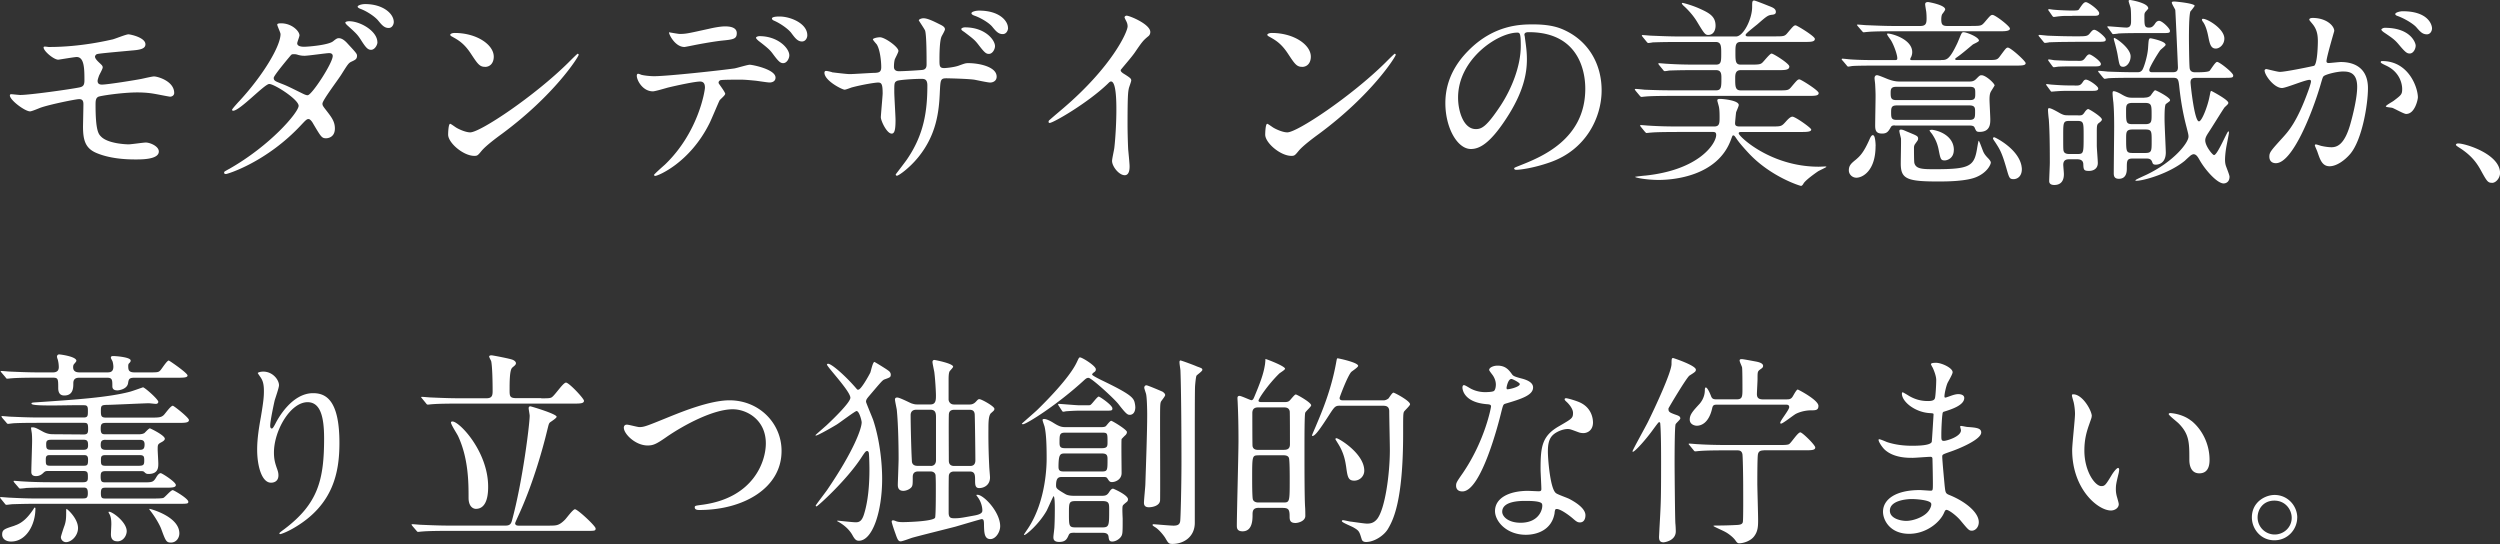 <svg xmlns="http://www.w3.org/2000/svg" viewBox="0 0 440.6 95.87"><rect x="0" y="0" width="440.6" height="95.87" fill="#333333" stroke="none"/><path d="M8.71 8.28c5.62 0 10.44-1.19 11.12-1.33.47-.11 2.38-.9 2.81-.9.29 0 2.99.54 2.99 1.76 0 .79-.94.97-2.3 1.08-3.89.36-5.94.54-6.23.65-.25.07-.36.36-.36.43 0 .4.58.9.68 1.01.5.47.68.61.68.9s-.61 1.3-.68 1.55c-.11.32-.22.65-.22.83 0 .47.29.65.76.65.97 0 5.9-.79 6.98-1.01.36-.07 1.87-.43 2.2-.43.65 0 3.56.83 3.56 2.92 0 .43-.4.65-.72.65-.18 0-2.3-.43-2.74-.5-.61-.11-1.58-.25-3.06-.25-2.59 0-6.44.58-6.84.76-.47.22-.5.72-.5 1.44 0 4.61.54 5.15.97 5.58 1.22 1.26 4.46 1.37 4.86 1.37.47 0 2.59-.32 3.02-.32.76 0 2.3.65 2.3 1.58 0 1.4-2.95 1.4-4.07 1.4-.97 0-4.21 0-6.88-1.12-2.02-.83-2.41-2.3-2.41-4.72 0-.14.07-3.28.07-3.89s-.18-.9-.76-.9-5.18.94-6.8 1.51c-.29.11-1.55.65-1.84.65-.9 0-3.56-1.98-3.56-2.81 0-.07.04-.22.22-.22s1.37.14 1.62.14c1.62 0 8.6-.97 10.4-1.33.68-.14.9-.4.9-1.26 0-2.09-.04-4.1-1.37-4.1-.4 0-3.13.47-3.24.47-.79 0-2.59-1.51-2.59-2.16 0-.07.07-.14.11-.14.14-.04.76.07.9.07zm31.61 21.53c7.38-4.18 12.31-10.04 12.31-11.16s-4.28-3.85-5.18-3.85c-.83 0-5.18 4.72-6.37 4.72-.14 0-.18-.11-.18-.18 0-.14 1.12-1.37 1.3-1.55 4.28-4.64 7.24-9.72 7.24-11.77 0-.29-.58-1.44-.58-1.69 0-.22.47-.22.68-.22 1.91 0 3.24 1.4 3.24 2.12 0 .22-.4 1.19-.4 1.4 0 .54.76.61 1.22.61.68 0 4.28-.29 5.11-.97.61-.5.76-.54 1.01-.54.68 0 1.3.68 1.62 1.04 1.44 1.55 1.58 1.73 1.58 2.05 0 .58-.29.72-.9 1.01-.58.25-.68.43-1.84 2.27-.5.83-3.35 4.57-3.35 5.15 0 .32.04.4.68 1.22.86 1.12 1.51 1.91 1.51 3.17 0 1.66-1.37 1.73-1.55 1.73-.76 0-.9-.25-2.27-2.56-.07-.14-.47-.83-.83-.83-.32 0-.54.25-1.26 1.01-6.12 6.59-13.03 8.68-13.28 8.68-.07 0-.4 0-.32-.32.04-.14.11-.14.79-.54zM58.64 9.86c0-.4-.36-.5-.61-.5-.54 0-3.71.47-4.36.47-.5 0-.79-.07-1.08-.14-.43-.14-.54-.14-.86-.14-.11 0-.29 0-.43.14-.04.04-3.06 3.6-3.06 4.03 0 .5.32.61 1.22.97 1.12.43 1.4.58 3.96 1.84.14.07.61.29.83.25.79-.14 4.39-5.69 4.39-6.91zm7.88-2.41c0 .47-.47 1.33-1.12 1.33-.58 0-.94-.4-1.8-1.76-.58-.9-.83-1.15-2.27-2.45-.14-.11-.47-.43-.47-.58 0-.18.43-.25.65-.25 2.02 0 5 1.76 5 3.71zm2.88-3.56c0 .36-.25 1.04-.9 1.04-.76 0-1.19-.5-1.87-1.33-.54-.65-1.94-1.62-3.13-2.05-.36-.14-.47-.29-.47-.36 0-.25.68-.47 1.33-.47 3.1 0 5.04 1.66 5.04 3.17zm19.02 19.73c-.94.68-2.77 2.05-3.53 2.95-.68.83-.76.9-1.3.9-1.94 0-4.61-2.3-4.61-3.74 0-.25.04-1.91.36-1.91.14 0 .94.61 1.08.68.47.29 1.66.83 2.45.83 1.76 0 11.3-6.37 17.28-12.28.58-.58 1.58-1.58 1.66-1.58s.18.11.18.18c0 .32-4.21 7.06-13.57 13.97zm-2.95-11.84c-.97 0-1.33-.58-2.52-2.38-1.22-1.84-2.27-2.38-3.28-2.95-.14-.07-.32-.18-.32-.32s.29-.32.79-.32c3.85 0 6.88 2.05 6.88 4.18 0 1.08-.61 1.8-1.55 1.8zm42.33 4.78c0 .25-.86.94-.97 1.12-.11.14-1.48 3.46-1.8 4.07-3.46 6.95-9.07 9.25-9.54 9.25-.14 0-.22-.07-.22-.18s1.62-1.55 1.91-1.8c5.94-5.69 7.06-13.07 7.06-13.57 0-.43-.07-1.08-.86-1.08-.94 0-4.25.72-5.72 1.08-.4.11-2.2.65-2.59.65-1.8 0-2.84-1.94-2.84-2.74 0-.22.07-.36.25-.36.07 0 .47.14.54.18.5.14 1.58.25 2.27.25 2.3 0 11.63-1.01 14.15-1.37.43-.07 2.3-.65 2.7-.65.43 0 4.54.79 4.54 2.27 0 .65-.58.86-1.04.86-.4 0-2.16-.29-2.52-.32-.76-.07-1.76-.18-2.56-.18-1.22 0-3.38 0-3.64.11-.25.14-.32.36-.25.54.04.11 1.15 1.55 1.15 1.87zm-7.99-10.58c1.12 0 1.51-.11 5.11-.9.94-.22 2.09-.43 2.88-.43s2.05.14 2.05 1.19-.61 1.12-2.74 1.33c-1.84.22-4.25.68-4.79.79-.18.04-1.58.32-1.69.32-1.76 0-2.88-2.52-2.7-2.59 0 0 1.58.29 1.87.29zm19.3 3.78c0 .54-.43 1.37-1.08 1.37-.5 0-.83-.29-1.84-1.66-.43-.58-.76-.94-2.45-2.23-.14-.11-.5-.43-.5-.58s.32-.29.61-.29c3.24 0 5.26 2.12 5.26 3.38zm3.17-3.53c0 .43-.29 1.08-.94 1.08-.76 0-1.22-.61-1.84-1.44-.47-.68-1.87-1.69-3.02-2.2-.36-.14-.43-.29-.43-.4 0-.36 1.08-.36 1.33-.36 1.94 0 4.9 1.22 4.9 3.31zm4.35 6.51c.54.07 2.63.32 3.1.32.72 0 3.85-.22 4.5-.22.68-.04 1.08-.14 1.08-1.01 0-1.08-.22-3.1-.79-4-.11-.14-.68-.76-.68-.9s.65-.36 1.26-.36c.83 0 3.24 1.69 3.24 2.41 0 .25-.58 1.3-.65 1.51-.07.29-.14.68-.14 1.3 0 .54.36.76.86.76.94 0 3.2-.14 4.1-.22.79-.07.79-.68.79-1.04 0-1.22 0-4.97-.25-5.87-.11-.32-1.12-1.76-1.12-1.84 0-.14.4-.36.83-.36.72 0 1.8.54 2.88 1.08.36.18.9.43.9.86 0 .25-.54 1.12-.61 1.3-.36.83-.36 3.46-.36 4.03 0 1.15 0 1.51.86 1.51.18 0 1.58-.11 2.45-.4 1.19-.43 1.3-.47 1.8-.47 1.8 0 4.97.61 4.97 2.38 0 .76-.65 1.04-1.15 1.04-.43 0-2.38-.43-2.77-.5-1.22-.18-4.82-.25-4.9-.25-1.08 0-1.08.25-1.19 2.34-.14 3.42-.54 7.56-3.82 11.59-1.62 1.98-3.46 3.24-3.74 3.24-.11 0-.22-.07-.22-.22 0-.04 1.8-2.34 2.09-2.81 2.84-4.21 3.49-8.24 3.49-12.89 0-1.15-.58-1.15-1.08-1.15-1.33 0-3.92.18-4.28.36-.47.25-.47.4-.47 1.94 0 .79.22 4.28.22 4.97 0 1.73-.18 2.38-.68 2.38-.86 0-1.91-2.27-1.91-2.88 0-.36.32-3.82.32-4.18 0-1.73-.22-1.94-.83-1.94-.43 0-2.56.32-4.61.86-.22.07-1.04.4-1.26.4-.43 0-3.56-1.58-3.56-2.99 0-.22.14-.32.25-.32.29 0 .94.18 1.08.22zm28.73-4.61c0 .54-.43 1.37-1.08 1.37-.5 0-.79-.25-1.84-1.62-.61-.79-.86-1.01-2.48-2.23-.25-.18-.54-.32-.54-.54 0-.14.32-.29.65-.29 3.56 0 5.29 2.23 5.29 3.31zm2.3-3.2c0 .43-.29 1.08-.94 1.08-.76 0-1.19-.5-1.87-1.33-.58-.68-2.02-1.55-3.17-1.94-.36-.14-.47-.29-.47-.4 0-.29.79-.47 1.33-.47 3.67 0 5.11 1.87 5.11 3.06zm20.16 7.92c1.4.86 1.55 1.01 1.55 1.33 0 .22-.4 1.22-.43 1.44-.14.65-.22 1.4-.22 6.37 0 .97.04 2.92.11 4.32.04.43.25 2.52.25 2.99 0 .36 0 1.58-.86 1.58-1.01 0-2.23-1.55-2.23-2.52 0-.36.36-1.94.4-2.3.22-1.94.36-4.72.36-6.62 0-1.3 0-5.08-.94-5.08-.18 0-.32.14-.61.43-3.53 3.38-9.58 6.88-10.22 6.88-.11 0-.18-.07-.18-.22 0-.11.04-.18.11-.25.94-.83 1.94-1.66 2.52-2.16 8.5-7.27 11.3-13.39 11.3-14.4 0-.36-.11-.68-.29-1.01-.04-.07-.25-.5-.25-.58 0-.14.18-.29.36-.29.54 0 4.18 1.51 4.18 2.88 0 .36-.18.61-.32.72-.97.79-1.12 1.01-2.45 2.95-.61.86-1.76 2.16-2.45 3.02 0 .22.11.36.32.5zm34.6 10.77c-.94.68-2.77 2.05-3.53 2.95-.68.83-.76.9-1.3.9-1.94 0-4.61-2.3-4.61-3.74 0-.25.04-1.91.36-1.91.14 0 .94.61 1.08.68.47.29 1.66.83 2.45.83 1.76 0 11.3-6.37 17.28-12.28.58-.58 1.58-1.58 1.66-1.58s.18.11.18.18c0 .32-4.21 7.06-13.57 13.97zm-2.95-11.84c-.97 0-1.33-.58-2.52-2.38-1.22-1.84-2.27-2.38-3.28-2.95-.14-.07-.32-.18-.32-.32s.29-.32.79-.32c3.85 0 6.88 2.05 6.88 4.18 0 1.08-.61 1.8-1.55 1.8zm39.2-5.62c0 .11.07.25.07.4.14 1.15.36 2.3.36 3.89 0 2.41-.54 5.76-3.71 10.55-2.88 4.39-4.72 5.26-6.16 5.26-2.38 0-4.5-3.71-4.5-8.1 0-1.91.4-5.54 4-9.18 4.57-4.68 9.4-4.68 11.48-4.68 3.28 0 4.79.65 5.8 1.15 3.89 1.91 6.26 5.76 6.26 10.48s-2.7 10.44-9.07 12.67c-3.06 1.08-5.44 1.33-5.98 1.33-.14 0-.36-.04-.36-.25 0-.11.07-.14.97-.5 3.74-1.48 11.56-4.57 11.56-13.54 0-1.4-.14-9.97-9.97-9.97-.72 0-.76.29-.76.5zm-11.7 11.05c0 2.34.94 5.54 3.13 5.54 1.04 0 1.91-.43 4.39-4.18 1.91-2.92 3.53-6.91 3.53-10.48 0-2.16-.14-2.34-.61-2.34-3.42 0-10.44 4.64-10.44 11.45zm55.76-10.8c1.62 0 1.8 0 2.3-.61 1.01-1.19 1.12-1.33 1.44-1.33.22 0 3.38 1.91 3.38 2.38 0 .54-.72.54-1.94.54h-11.12c-.94 0-.94.68-.94 1.84 0 1.51 0 2.16.94 2.16h1.69c1.44 0 1.73-.04 2.05-.29.29-.22 1.37-1.66 1.69-1.66s3.13 1.76 3.13 2.27c0 .65-.79.65-2.02.65h-6.55c-.97 0-.97.83-.97 1.48 0 1.37 0 2.09.97 2.09h6.62c1.62 0 1.8 0 2.3-.61 1.01-1.19 1.12-1.33 1.44-1.33.25 0 3.38 1.94 3.38 2.41 0 .5-.72.5-1.94.5H294.6c-3.13 0-4.18.07-4.54.11-.14 0-.65.07-.76.07-.14 0-.22-.11-.32-.22l-.72-.86c-.11-.18-.14-.18-.14-.22 0-.07.04-.11.14-.11.25 0 1.33.11 1.58.14 1.76.07 3.24.11 4.93.11h7.67c.94 0 .94-.61.94-2.16 0-.65 0-1.4-.94-1.4h-3.74c-3.13 0-4.18.07-4.54.07-.11.04-.65.11-.76.11-.14 0-.22-.11-.32-.25l-.68-.83q-.14-.18-.14-.25s.04-.07.11-.07c.25 0 1.37.11 1.58.11 1.76.11 3.24.14 4.93.14h3.53c.94 0 .94-.54.94-2.05 0-1.15 0-1.94-.97-1.94h-6.55c-3.17 0-4.21.07-4.57.07-.11.04-.65.11-.76.11s-.22-.11-.32-.25l-.68-.83q-.14-.18-.14-.25c0-.07.04-.07.11-.07.25 0 1.37.11 1.58.11 1.76.07 3.28.14 4.97.14h9.94c1.3 0 2.84-3.06 2.84-5.22 0-.83 0-1.12.36-1.12.18 0 2.16.79 2.52.94.76.29 1.3.5 1.3 1.08 0 .43-.43.47-.76.5-.68.11-.86.25-2.56 1.73-.29.22-1.48 1.19-1.69 1.4-.18.18-.32.29-.32.43 0 .25.29.25.68.25h4.39zm-17.21 16.85c-3.17 0-4.18.07-4.57.11-.11 0-.65.07-.76.07s-.18-.11-.32-.25l-.68-.83q-.14-.18-.14-.25s.04-.07.11-.07c.25 0 1.37.11 1.58.11 1.76.11 3.28.14 4.97.14h6.41c.94 0 .94-.61.94-1.66 0-1.22-.07-1.69-.18-2.05-.18-.68-.22-.76-.22-.9 0-.25.32-.25.5-.25.47 0 3.28.25 3.28 1.08 0 .22-.43 1.12-.47 1.3-.04.25-.18 1.76-.18 1.87 0 .32.04.61.79.61h5.54c1.8 0 1.84 0 2.59-.83.29-.32.79-.9 1.19-.9.5 0 3.31 1.98 3.31 2.27 0 .43-.86.43-1.91.43h-10.22c-.43 0-.65 0-.65.25 0 .5 5.58 5.87 14.11 5.87.18 0 .97-.04 1.12-.04.07 0 .22 0 .22.07s-1.26.65-1.48.79c-.68.47-2.09 1.48-2.52 2.09-.11.22-.29.47-.47.47s-5.36-1.62-9.22-5.76c-1.51-1.62-1.98-2.3-2.27-2.74-.11-.14-.25-.4-.43-.4s-.18.11-.43.76c-2.34 6.41-10.08 7.09-12.71 7.09-2.2 0-4.18-.4-4.18-.54 0-.04 1.62-.22 1.76-.22 9.65-1.01 12.53-5.72 12.53-7.16 0-.54-.29-.54-.79-.54h-6.16zm5.54-17.1c-.54 0-.72-.25-2.02-2.41-.18-.29-.94-1.51-2.41-2.81-.04-.07-.22-.22-.22-.36 0-.04.11-.07.14-.07s1.3.29 2.74.9c1.87.83 3.06 1.4 3.06 3.13 0 .72-.32 1.62-1.3 1.62zm41.05 4.42c.94 0 1.44 0 2.84-2.95.14-.29.61-1.51.76-1.73.11-.22.25-.22.36-.22.54 0 2.7.86 2.7 1.48 0 .22-.97.58-1.12.72-.65.54-1.91 1.62-2.59 2.09-.4.29-.47.32-.47.43 0 .18.11.18.43.18h5.11c1.66 0 1.84 0 2.3-.61 1.04-1.4 1.15-1.58 1.44-1.58.5 0 3.13 2.38 3.13 2.74 0 .43-.72.43-1.87.43h-24.08c-3.17 0-4.18.04-4.54.07-.11 0-.65.11-.76.11-.14 0-.22-.11-.32-.25l-.61-.72c-.14-.14-.25-.29-.25-.32 0-.07.07-.11.14-.11.25 0 1.37.14 1.58.14 1.76.11 3.24.11 4.93.11h2.66c.32 0 .5 0 .5-.32 0-.65-.61-2.34-1.12-3.17-.11-.18-.68-.9-.68-1.08 0-.07.04-.11.11-.11.76 0 4.32 1.01 4.32 3.28 0 .29-.07.58-.18.83-.04.04-.18.36-.18.4 0 .18.22.18.47.18h4.97zm-11.56 15.16c0 4.39-2.3 5.58-3.38 5.58-.72 0-1.33-.58-1.33-1.3 0-.9.47-1.26 1.3-1.94.61-.54 1.3-1.12 2.38-3.6.14-.32.4-.83.68-.61.29.18.36 1.44.36 1.87zm16.88-21.17c1.62 0 1.76 0 2.3-.61 1.01-1.19 1.12-1.33 1.44-1.33.47 0 3.06 1.98 3.06 2.41 0 .47-1.04.47-1.62.47h-18.86c-3.17 0-4.18.07-4.54.11-.14 0-.65.07-.76.07-.14 0-.18-.11-.32-.25l-.68-.79c-.14-.18-.18-.22-.18-.25 0-.07.07-.07.14-.07.25 0 1.33.11 1.58.11 1.76.07 3.24.14 4.93.14h4.5c.97 0 1.12-.43 1.12-1.3 0-.14 0-.79-.07-1.3-.04-.22-.18-1.04-.18-1.22 0-.36.29-.4.54-.4.04 0 2.99.5 2.99 1.3 0 .14-.32.58-.47.76-.22.25-.22.9-.22 1.01 0 .9.22 1.15 1.08 1.15h4.21zM333.97 22.1c-.29 0-.54 0-.72.29-.43.76-.68 1.15-1.55 1.15-1.01 0-1.22-.5-1.22-1.4 0-.76.07-4.39.07-5.22 0-.68-.04-1.44-.07-1.98 0-.18-.11-.97-.11-1.15 0-.43.25-.54.43-.54.32 0 1.76.65 2.09.76 1.01.36 1.58.36 2.12.36h11.95c.58 0 .9-.04 1.3-.43.58-.58.65-.68.97-.68.76 0 2.3 1.44 2.3 1.8 0 .04-.58.94-.61 1.01-.18.29-.29.61-.29 1.48 0 .5.14 2.95.14 3.49 0 .72 0 2.2-1.87 2.2-.58 0-.61-.11-.9-.76-.14-.36-.65-.36-1.08-.36h-12.96zm13.21-4.46c.94 0 .94-.43.94-1.19s0-1.15-.94-1.15h-13c-.94 0-.97.47-.97 1.08 0 .86.07 1.26 1.01 1.26h12.96zm-12.92.94c-.9 0-.97.4-.97 1.22 0 .94.04 1.33.97 1.33h12.82c1.01 0 1.01-.43 1.01-1.51 0-.54 0-1.04-.97-1.04h-12.85zm3.78 5.87c0 .25-.07.29-.5.9-.18.22-.22.5-.22.65 0 .47 0 2.52.07 2.74.29 1.08 1.51 1.08 3.67 1.08 6.23 0 6.91-.54 7.42-3.89.04-.18.18-1.12.25-1.12.11 0 .68 1.66.83 1.98.25.5.5.76.94 1.22.14.18.36.4.36.65 0 .29-.58 1.73-2.59 2.56-1.73.72-5.08.76-6.19.76-6.01.04-7.09-.4-7.09-3.17 0-.72.07-3.74.04-4.39-.04-.22-.29-1.12-.29-1.33s.14-.25.29-.25c.36 0 .72.22 1.08.36 1.73.72 1.94.76 1.94 1.26zm6.3 1.98c0 1.55-1.26 1.84-1.58 1.84-.72 0-.76-.18-1.12-2.02-.29-1.37-.83-2.16-1.15-2.66-.07-.07-.43-.54-.43-.58 0-.11.36-.18.65-.11 1.8.32 3.64 1.48 3.64 3.53zm11.99 3.38c0 1.33-.86 1.76-1.44 1.76-.76 0-.79-.22-1.3-1.98-.79-2.74-1.15-3.28-1.91-4.46-.4-.58-.43-.65-.43-.72 0-.18.11-.22.22-.22.14 0 4.18 1.98 4.79 5 .04.25.07.43.07.61zm9.39-22.43c-3.13 0-4.18.07-4.54.07-.11.04-.65.11-.76.11-.14 0-.22-.11-.32-.25l-.68-.83c-.11-.11-.14-.18-.14-.22 0-.07.04-.11.11-.11.25 0 1.37.14 1.58.14 1.76.07 3.24.11 4.93.11 1.8 0 2.02 0 2.48-.61.25-.29.43-.54.72-.54.47 0 2.02 1.3 2.02 1.69 0 .43-.22.43-1.94.43h-3.46zm-.07 7.7c.79 0 1.01 0 1.44-.65.14-.22.29-.4.54-.4.5 0 2.16 1.15 2.16 1.55 0 .43-.47.43-1.19.43h-3.78c-.68 0-1.48 0-2.34.07-.14 0-.76.07-.9.07-.11 0-.14-.07-.25-.22l-.61-.83s-.11-.14-.11-.18c0-.07.04-.11.11-.11.04 0 .83.11.97.11.97.07 1.98.14 3.06.14h.9zm.54 5.26c.68 0 .83 0 1.19-.54.14-.22.43-.58.65-.58.18 0 2.41 1.37 2.41 1.84 0 .14-.11.29-.43.54-.4.29-.47.36-.47 1.58v2.52c0 .43.18 2.56.18 3.02 0 .97-.72 1.4-1.55 1.4-.94 0-.97-.22-1.01-1.22-.04-.83-.83-.83-1.15-.83h-1.3c-.36 0-1.08 0-1.08.97 0 .25.11 1.37.11 1.62 0 .4 0 1.94-1.69 1.94-.4 0-.9-.11-.9-.68 0-.47.11-2.74.11-3.24 0-4.07-.07-6.23-.18-7.67-.04-.22-.14-1.3-.14-1.55 0-.18 0-.4.18-.4.36 0 1.12.43 2.02.94.58.29.79.32 1.33.32h1.73zm-.04-9.61c.83 0 .97 0 1.44-.65.29-.4.47-.5.65-.5.32 0 2.02 1.19 2.02 1.69 0 .43-.47.43-1.19.43h-3.85c-.72 0-1.51 0-2.38.04-.14 0-.76.11-.86.11-.14 0-.22-.14-.29-.22l-.61-.83c-.11-.14-.11-.18-.11-.22 0-.07.04-.11.11-.11.14 0 .79.11.94.14.76.04 2.38.11 3.1.11h1.04zm-.94-7.92c-.61 0-1.55-.04-2.34.07-.14 0-.79.11-.9.11s-.22-.11-.29-.22l-.58-.83c-.07-.07-.11-.14-.11-.22 0-.04 0-.11.11-.11.14 0 .79.11.94.11.72.07 2.38.14 3.1.14 1.12 0 1.15-.07 1.26-.22.61-.9.86-1.26 1.22-1.26.43 0 2.34 1.4 2.34 1.94 0 .47-.4.47-1.19.47h-3.56zm-.47 18.5c-1.12 0-1.12.25-1.12 2.59s0 2.56.11 2.81c.18.43.76.43 1.01.43h1.33c1.15 0 1.15-.07 1.15-3.24 0-2.34 0-2.59-1.15-2.59h-1.33zm5.18-8.5q-.14-.18-.14-.22c0-.11.07-.11.11-.11.22 0 1.33.11 1.58.14 1.98.07 3.28.11 5.15.11.32 0 .65 0 .94-.4.29-.43.9-2.38 1.01-3.78.11-1.62.11-1.8.47-1.8.07 0 2.63.5 2.63 1.15 0 .18-.79.76-.94.94-.32.4-1.94 3.02-1.94 3.49 0 .4.32.4.58.4h3.46c.58 0 1.01-.07 1.01-.86 0-.14-.43-9.97-.47-10.12-.07-.22-.61-1.04-.61-1.3 0-.18.29-.18.47-.18.25 0 3.56.32 3.56.76 0 .04-.61.86-.72.94-.29.4-.29 3.92-.29 4.72 0 .72.04 5 .14 5.4.14.65.72.65 1.01.65.72 0 2.16 0 2.48-.25.22-.22 1.01-1.58 1.33-1.58.43 0 2.84 1.91 2.84 2.38 0 .43-.18.43-1.91.43h-4.46c-.61 0-1.15 0-1.15.79 0 .4.68 6.88 1.48 6.88.54 0 1.58-2.81 1.87-4.39.18-.86.18-.97.32-.97.04 0 2.99 1.55 2.99 2.09 0 .18-.07.25-.65.79-.22.25-2.41 3.82-2.88 4.5-.25.4-.54.83-.54 1.33 0 1.01 1.3 2.59 1.55 2.59.61 0 2.3-4.18 2.52-4.18.11 0 .11.22.11.25 0 .11-.36 1.98-.4 2.16-.25 1.3-.29 2.23-.29 2.63 0 .11 0 .5.11.9.07.29.68 1.73.68 2.05 0 .97-.68 1.19-1.04 1.19-1.12 0-3.24-2.34-4.28-4.21-.25-.43-.54-.94-1.01-.94-.18 0-.4.14-.47.18-.18.14-.9.79-1.04.94-2.74 2.27-7.31 3.56-8.57 3.56-.07 0-.18 0-.18-.07 0-.04.07-.07.11-.11.18-.14 1.58-.76 1.87-.9 4.79-2.3 7.38-5.62 7.38-6.7 0-.32-.04-.47-.36-1.73-.72-2.74-1.04-5.08-1.22-6.66-.18-1.76-.22-1.98-1.19-1.98h-6.7c-.83 0-3.28 0-4.54.07-.11 0-.65.11-.76.11s-.18-.11-.32-.25l-.68-.83zm1.62-7.85q-.14-.18-.14-.25c0-.07.04-.07.11-.07.47 0 2.74.22 3.24.22.83 0 .83-.68.83-1.26 0-.5 0-1.62-.07-2.09 0-.22-.36-1.12-.36-1.33 0-.18.18-.18.29-.18.07 0 3.17.5 3.17 1.48 0 .11-.47.54-.54.68-.14.18-.14.43-.14.65 0 1.66 0 2.05.79 2.05.43 0 .65-.11 1.01-.58.18-.29.4-.61.79-.61.54 0 1.91 1.33 1.91 1.76 0 .4-.18.4-1.69.4h-3.67c-.94 0-2.45 0-3.71.07-.11.04-.86.11-.94.11-.11 0-.14-.07-.25-.22l-.61-.83zm6.37 12.24c.25 0 .72 0 1.08-.32.14-.14.65-.97.83-.97.22 0 2.63 1.26 2.63 1.73 0 .18-.04.18-.72.68-.25.18-.25 1.8-.25 2.74s.22 5.26.22 5.8c0 2.02-1.4 2.16-1.76 2.16-.5 0-.54-.18-.65-.5-.22-.58-.68-.58-1.04-.58h-2.41c-1.01 0-1.01.43-1.01 1.73 0 .47 0 1.84-1.4 1.84-.83 0-.9-.54-.9-.97 0-1.19.07-6.95.07-8.24 0-2.34-.07-3.46-.14-4.28-.04-.22-.14-1.3-.14-1.55 0-.18 0-.4.18-.4.4 0 1.19.43 1.37.54 1.04.61 1.37.61 2.02.61h2.05zm-2.41-7.27c0 1.04-.68 1.84-1.3 1.84-.65 0-.68-.36-.94-1.8-.14-.97-.58-2.52-.68-2.88-.07-.22-.04-.36 0-.4.18-.11 2.92 1.76 2.92 3.24zm.32 8.21c-1.12 0-1.12.47-1.12 1.44 0 1.98 0 2.3 1.15 2.3h2.2c1.15 0 1.15-.43 1.15-1.69 0-1.62 0-2.05-1.15-2.05h-2.23zm.04 4.68c-1.15 0-1.15.47-1.15 1.58 0 2.3 0 2.56 1.15 2.56h2.2c1.15 0 1.15-.32 1.15-2.09s0-2.05-1.15-2.05h-2.2zM392.02 6.8c0 1.04-.83 1.76-1.51 1.76-.9 0-1.08-.9-1.33-2.16-.04-.18-.32-1.76-.94-2.56-.11-.14-.22-.36-.14-.47.36-.4 3.92 1.55 3.92 3.42zm7.08 5.66c0-.14.14-.29.32-.29.11 0 1.98.5 2.38.5 1.04 0 5.98-1.04 6.05-1.08.61-.43.65-4.07.65-4.25 0-.94-.07-2.02-.9-3.06-.54-.65-.61-.72-.61-.83 0-.25.43-.29.58-.29 2.41 0 3.82 1.37 3.82 2.3 0 .04-1.37 4.64-1.37 5.33 0 .22.14.32.4.32.18 0 1.84-.18 2.12-.18 2.7 0 4.79 1.3 4.79 4.61 0 2.84-1.01 9.04-3.1 11.56-1.01 1.19-2.45 2.2-3.67 2.2-1.33 0-1.69-1.26-2.12-2.48-.07-.25-.47-1.08-.47-1.19s.07-.18.18-.18c.14 0 .79.22.9.25.76.18 1.48.25 1.84.25 1.04 0 2.38-.5 3.42-4.39.4-1.44 1.12-4.36 1.12-6.26 0-2.52-1.44-2.7-2.48-2.7-1.15 0-3.2.54-3.46.86-.14.18-.18.32-.54 1.55-1.44 4.9-4.93 13.75-7.85 13.75-.79 0-1.15-.5-1.15-1.15 0-.76.25-1.04 2.41-3.42.97-1.08 2.48-2.74 4.43-8.14.14-.36.5-1.44.5-1.69 0-.11-.04-.29-.25-.29-.79 0-4.14 1.44-4.86 1.44-1.4 0-3.06-2.27-3.06-3.06zm24.98 7.63c-.4 0-2.05-.94-2.45-1.08-.25-.07-1.15-.11-1.15-.25 0-.22 1.19-.83 1.4-1.01 1.33-1.01 1.48-1.12 1.48-2.09 0-.61-.25-2.95-2.92-4.14-.29-.14-.86-.4-.86-.54 0-.22.14-.22.25-.22 4.61 0 6.26 4.54 6.3 6.37 0 .43-.54 2.95-2.05 2.95zm1.66-12.06c0 .61-.43 1.4-1.04 1.4-.5 0-.79-.22-1.91-1.55-.72-.86-1.08-1.12-2.56-2.12-.18-.11-.54-.4-.54-.54 0-.11.29-.32.61-.32 4.61 0 5.44 2.7 5.44 3.13zm2.88-3.02c0 .43-.29 1.04-.9 1.04-.79 0-1.19-.47-1.91-1.3-.58-.61-2.02-1.48-3.2-1.91-.36-.11-.47-.25-.47-.36 0-.29.86-.5 1.3-.5 4.46 0 5.18 2.34 5.18 3.02zm10.58 27.21c-.76 0-.9-.25-2.09-2.41-.72-1.26-1.66-2.52-3.78-3.85-.11-.07-.5-.32-.5-.43s.11-.25.4-.25c1.26 0 7.38 1.87 7.38 5.22 0 .86-.72 1.73-1.4 1.73zM14.69 87.84c.54 0 .79-.11.79-.9 0-.9-.25-1.01-.79-1.01H8.86c-1.04 0-2.81 0-4.25.07-.14.04-.97.11-1.04.11-.14 0-.22-.07-.32-.22l-.72-.83c-.07-.14-.14-.18-.14-.25s.07-.07.14-.07c.22 0 1.33.11 1.58.11 1.01.07 2.88.14 4.93.14h5.62c.83 0 .83-.4.83-.97 0-.72-.04-1.01-.79-1.01H8.51c-.36 0-.5 0-.79.25-.25.25-.65.65-1.37.65-.83 0-.83-.54-.83-.79 0-.79.14-4.57.14-5.44 0-.11 0-.72-.04-1.19 0-.14-.14-.86-.14-1.04 0-.14.07-.14.22-.14.47 0 .79.18 1.91.79.83.43 1.4.43 1.98.43l5.15.04c.68 0 .79-.25.79-.97 0-1.01-.14-1.08-.79-1.08H6.73c-1.04 0-2.81 0-4.25.07-.14 0-.97.11-1.04.11-.14 0-.22-.07-.32-.22l-.72-.83c-.11-.18-.14-.18-.14-.25s.07-.07.14-.07c.22 0 1.3.11 1.55.11 1.04.04 2.92.14 4.97.14h7.81c.76 0 .76-.32.76-1.12 0-.65 0-1.04-.65-1.04-.76-.04-4.43.04-5.29.04-1.84 0-4 0-4-.32 0-.14.04-.18.61-.22 7.49-.5 13-.9 16.7-1.87.32-.07 2.02-.68 2.34-.79.29 0 2.7 2.12 2.7 2.56 0 .18-.14.36-.43.36-.18 0-1.04-.11-1.26-.11-.65 0-6.62.29-7.49.29-.9.04-.94.18-.94 1.12 0 .83.07 1.12.9 1.12h7.96c1.4 0 1.76-.04 2.2-.43.25-.22 1.22-1.66 1.62-1.66.18 0 2.84 2.09 2.84 2.52 0 .5-.76.5-1.94.5H18.69c-.79 0-.94.22-.94 1.04 0 .94.29.97.94.97h5.54c.36 0 .86 0 1.22-.22.14-.11.76-.83.97-.83.07 0 2.63 1.22 2.63 1.84 0 .18-.18.4-.68.65-.58.32-.58.43-.58 1.26 0 .36.11 2.05.11 2.45 0 .68 0 1.84-1.73 1.84-.4 0-.5-.11-.76-.36-.14-.14-.4-.14-.58-.14h-6.19c-.79 0-.9.25-.9.97 0 .97.25 1.01.9 1.01h6.48c1.69 0 1.87 0 2.38-.83.14-.25.47-.79.83-.79.22 0 2.66 1.55 2.66 2.09 0 .47-.76.47-1.94.47H18.61c-.65 0-.83.14-.83 1.01s.25.9.86.9h8.35c.32 0 1.55 0 1.8-.11.29-.11 1.3-1.37 1.66-1.37.18 0 2.74 1.48 2.74 2.05 0 .36-.18.36-1.91.36H5.94c-1.26 0-2.66.04-3.74.07-.11 0-.97.11-1.04.11-.14 0-.22-.07-.32-.22l-.68-.83c-.07-.07-.14-.18-.14-.25s.07-.07.11-.07c.25 0 1.37.11 1.62.11 1.37.07 3.02.14 4.39.14h8.55zm4.14-22.21c.5 0 1.15 0 1.15-1.01 0-.22-.07-.86-.22-1.08-.18-.36-.22-.4-.22-.5 0-.29.25-.29.47-.29.32 0 3.02.18 3.02.79 0 .18-.07.29-.29.5-.11.11-.14.25-.14.47 0 .68.07 1.12 1.12 1.12h2.45c1.58 0 1.76 0 2.09-.36.25-.25 1.15-1.73 1.48-1.73.11 0 3.31 2.2 3.31 2.63 0 .4-.72.4-1.91.4h-7.42c-.94 0-1.04.22-1.15.97-.18 1.08-1.66 1.26-1.87 1.26-.36 0-.9-.07-.9-.72 0-1.12 0-1.51-.94-1.51h-4.79c-.43 0-1.15 0-1.15.97 0 .76 0 2.16-1.58 2.16-.32 0-1.08-.04-1.08-1.3 0-1.62 0-1.84-.97-1.84h-2.7c-.79 0-3.28 0-4.54.11-.11 0-.65.07-.76.07-.14 0-.22-.07-.32-.25l-.68-.79c-.14-.18-.18-.22-.18-.25 0-.07.07-.07.14-.07.25 0 1.37.11 1.58.11 1.66.07 3.28.14 4.93.14h2.56c1.04 0 1.04-.68 1.04-1.01a5.4 5.4 0 00-.18-1.26c-.07-.14-.14-.43-.14-.5s.04-.4.4-.4c.14 0 3.02.36 3.02 1.12 0 .14-.22.36-.43.61-.14.18-.14.43-.14.54 0 .9.83.9 1.19.9h4.75zm-16.27 27c1.51-.47 2.48-1.62 3.35-2.92.07-.11.11-.25.22-.25s.11.11.11.18c0 2.84-1.62 5.8-4.28 5.8-1.08 0-1.58-.61-1.58-1.22 0-.9.43-1.01 2.2-1.58zm12.13-10.55c.72 0 .83-.11.83-1.08 0-.79-.36-.79-.83-.79H8.86c-.43 0-.79 0-.79.72 0 .94 0 1.15.79 1.15h5.83zm-5.76-4.57c-.58 0-.79.18-.79.72 0 .68 0 1.04.79 1.04h5.8c.58 0 .79-.22.79-.76 0-.68-.07-1.01-.79-1.01h-5.8zm2.7 18.04c-.43 0-.9-.36-.9-.9 0-.14.54-1.8.61-1.94.32-.9.32-1.55.32-2.52 0-.11 0-.5.07-.5.11 0 2.02 1.66 2.02 3.38 0 1.37-1.19 2.48-2.12 2.48zm6.98-18.04c-.76 0-.86.32-.86.94 0 .47.14.83.86.83h6.01c.61 0 .86-.18.86-.97 0-.72-.43-.79-.86-.79h-6.01zm5.98 4.57c.79 0 .83-.29.83-.97 0-.65-.07-.9-.83-.9h-6.01c-.79 0-.79.32-.79.94 0 .68.04.94.79.94h6.01zM20.67 95.4c-.79 0-1.12-.47-1.12-1.22 0-.29.07-1.55.07-1.8 0-.58-.04-1.26-.32-1.76-.07-.11-.14-.25-.18-.36 0-.04.04-.07.11-.07.61 0 3.1 1.84 3.1 3.42 0 .79-.61 1.8-1.66 1.8zm9.47.22c-.83 0-.94-.25-1.73-2.41-.18-.5-.9-1.91-1.98-3.28-.04-.04-.11-.14-.11-.18s0-.07.07-.07 5.22 1.33 5.22 4.32c0 .79-.54 1.62-1.48 1.62zm24.08-24.74c-3.06 0-5.94 5.04-5.94 8.86 0 1.15.18 1.8.47 2.66.25.68.32.97.32 1.37 0 1.19-.97 1.3-1.3 1.3-1.66 0-2.45-2.99-2.45-5.83 0-1.84.29-3.74.65-5.72.5-2.95.54-3.74.54-4.61 0-1.26-.22-1.8-.47-2.23-.07-.14-.61-.86-.61-.94s.43-.25.97-.25c1.66 0 2.77 1.44 2.77 2.41 0 .43-.65 2.27-.76 2.66-.07.29-.79 3.56-.79 4.46 0 .11 0 .5.29.5.18 0 .4-.43.65-.9.4-.79 2.84-5.33 6.62-5.33 2.23 0 4.64 1.19 4.64 8.75 0 5.08-1.01 10.84-7.85 14.9-1.44.86-2.45 1.19-2.59 1.19-.07 0-.14-.04-.14-.11 0-.11.07-.18.9-.79 5.9-4.46 6.98-8.64 6.98-15.98 0-3.96-.72-6.37-2.92-6.37zm42.69 21.75c1.15 0 1.62 0 2.66-1.04.29-.29 1.4-1.84 1.76-1.84.47 0 3.64 2.95 3.64 3.38s-.14.43-1.58.43H78.98c-.79 0-3.28 0-4.54.11-.11 0-.65.07-.76.07s-.18-.07-.32-.25l-.68-.79c-.14-.18-.14-.22-.14-.25 0-.07.04-.07.11-.07.25 0 1.37.11 1.58.11 1.66.07 3.28.14 4.93.14h9.94c.61 0 .94-.18 1.12-.86 1.87-6.8 3.13-17.03 3.13-18.5 0-.22-.18-1.12-.18-1.3 0-.29.14-.36.32-.36.07 0 4.61 1.33 4.61 1.84 0 .25-1.01.86-1.19 1.01-.22.25-.22.4-.54 1.66-.65 2.7-2.3 8.68-4.64 13.93-.07.18-.94 2.05-.94 2.16 0 .4.4.43.65.43h5.47zM95.4 70.2c1.01 0 1.48 0 1.76-.14.54-.22 2.05-2.63 2.59-2.63s3.17 2.81 3.17 3.2c0 .5-.72.5-1.91.5h-20.3c-.79 0-3.28 0-4.54.11-.11 0-.65.07-.76.07-.14 0-.22-.07-.32-.22l-.68-.83c-.14-.18-.18-.18-.18-.25s.07-.07.14-.07c.25 0 1.37.11 1.58.11 1.66.07 3.28.14 4.93.14h4.86c1.01 0 1.08-.54 1.08-1.3 0-1.33-.04-4.21-.25-5.22-.04-.14-.36-.68-.36-.83 0-.18.25-.22.43-.22.14 0 3.24.58 3.71.79.18.07.58.29.58.61 0 .36-.54.61-.72.86-.4.5-.4 2.63-.4 3.78s0 1.51 1.22 1.51h4.36zM83.88 89.68c-.5 0-1.3-.4-1.3-1.94 0-2.59 0-6.91-1.84-10.87-.18-.4-1.26-2.02-1.26-2.41 0-.14.14-.18.25-.18 1.26 0 6.3 5.33 6.3 11.48 0 .83 0 3.92-2.16 3.92zm26.06-14.26c0-.4.22-.58.54-.58.36 0 1.87.43 2.2.43.9 0 1.37-.22 5.8-2.02 1.73-.68 6.66-2.7 10.08-2.7 5.29 0 9.18 4.1 9.18 8.89.04 6.55-6.7 10.44-14.44 10.44-.32 0-.86 0-.86-.47 0-.29.14-.29 1.48-.47 8.89-1.26 11.05-7.6 11.05-10.8 0-4.18-3.38-6.01-5.83-6.01-3.42 0-8.57 2.74-11.7 4.9-1.8 1.26-2.34 1.48-3.31 1.48-2.16 0-4.18-2.05-4.18-3.1zm35.82-11.2c0-.07.11-.11.18-.11.65 0 3.17 2.23 5.04 4.43.11.14.14.14.29.14.47 0 1.8-2.38 2.12-3.02.11-.29.43-1.87.72-1.87.07 0 2.23 1.33 2.38 1.48.36.22.5.5.5.76 0 .47-.18.5-1.08.83-.36.11-.61.43-2.88 3.1-.25.32-.4.5-.4.86 0 .14 1.08 2.7 1.26 3.2 1.15 3.46 1.58 7.52 1.58 10.37 0 5.87-1.73 10.91-4.1 10.91-.47 0-.72-.22-1.15-1.01-.61-1.08-1.62-1.87-2.56-2.38-.04 0-.11-.04-.11-.11 0-.04.04-.04.07-.04.14 0 2.66.29 3.2.29.65 0 1.08-.25 1.44-1.37.76-2.41.97-5.29.97-7.99 0-.68-.04-2.41-.11-2.88-.04-.14-.11-.32-.29-.32-.25 0-.36.14-1.12 1.3-2.59 3.92-7.6 8.46-7.81 8.46a.15.15 0 01-.14-.14c0-.11 1.73-2.34 2.02-2.77 4.57-6.7 6.08-10.73 6.08-11.92 0-.29-.43-1.98-.9-1.98-.25 0-2.92 2.02-3.49 2.38-1.62.97-3.42 1.94-3.64 1.94-.04 0-.11 0-.11-.07 0-.04 1.62-1.44 1.94-1.73 1.12-1.04 4.21-4.03 4.21-4.86 0-1.15-4.14-5.47-4.14-5.87zm18.22 7.06c.97 0 .97-.83.97-1.58s-.14-3.02-.29-4.14c-.04-.25-.32-1.51-.32-1.76 0-.32.22-.36.36-.36.07 0 3.28.61 3.28 1.19 0 .14-.5.65-.58.76-.22.25-.22 1.12-.22 1.58v3.49c.07.5.43.83.94.83h2.81c.61 0 .97-.4 1.04-.47.4-.43.43-.47.65-.47.36 0 2.63 1.26 2.63 1.69 0 .25-.04.29-.58.76-.47.4-.47 1.76-.47 2.81 0 .32-.04 2.95.14 6.52 0 .32.14 1.73.14 2.02 0 1.3-1.01 1.87-1.91 1.87-.65 0-.72-.5-.72-1.3 0-.97 0-1.62-.94-1.62h-2.74c-.18 0-.83 0-.94.68-.04.22-.04 3.02-.04 3.56v2.99c0 .97.4 1.01 1.08 1.01.94 0 1.55-.14 3.53-.5 1.19-.22 1.33-.58 1.33-.86 0-.72-.29-1.69-.83-2.38-.07-.11-.18-.25-.25-.36.11-.04.14-.04.22-.04 1.08 0 4 3.02 4 5.54 0 1.04-.79 2.27-1.73 2.27-1.08 0-1.08-1.22-1.12-2.3 0-.97-.04-1.22-.43-1.22-.11 0-3.89 1.12-4.61 1.33-1.22.32-6.62 1.66-7.7 1.98-.32.11-1.66.61-1.94.61-.43 0-.58-.36-.94-1.4-.25-.68-.65-1.87-.65-2.09 0-.18.14-.22.25-.22.14 0 .4.11.58.18.4.14.83.14 1.19.14.86 0 5.22-.14 5.62-.76.14-.22.14-4.07.14-4.72 0-1.58 0-1.76-.04-2.66 0-.54-.43-.79-.9-.79h-2.16c-.97 0-.97.72-.97 1.04 0 1.12 0 1.44-.22 1.73-.32.4-.97.65-1.44.65-.97 0-.97-.79-.97-1.08 0-.32.14-3.85.14-4.57 0-1.62-.04-5.87-.32-8.64-.04-.29-.32-1.55-.32-1.8 0-.22.11-.36.4-.36.43 0 2.16.9 2.52 1.04.25.07.54.18.9.18h2.41zm.04 10.84c.9 0 .94-.79.94-1.01v-7.6c0-.79-.14-1.3-1.01-1.3h-2.45c-1.01 0-1.01.79-1.01.97 0 1.62.11 6.41.22 8.06 0 .18.04.86.97.86h2.34zm6.98 0c.86 0 .9-.72.9-1.01 0-1.15-.07-6.84-.11-7.92 0-.97-.61-.97-1.01-.97h-2.59c-.97 0-.97.65-.97 1.08-.04 1.12 0 6.55 0 7.81 0 .29 0 1.01.94 1.01H171zm29.09-10.41c0 1.3-.76 1.4-.94 1.4-.4 0-.61-.04-2.05-1.91-.83-1.04-4.75-4.61-5.26-4.61-.29 0-.47.14-.76.4-4.68 4.32-10.19 7.78-10.8 7.78-.07 0-.18-.04-.18-.11 0-.04 2.34-2.05 2.74-2.45 1.62-1.58 5.62-5.62 6.91-8.32.4-.83.4-.9.61-.9.36 0 2.77 1.48 2.77 2.09 0 .29-.11.4-.43.61-.04.04-.22.18-.22.32 0 .18 1.26.79 1.55.94 5.4 2.59 5.8 3.17 5.98 4.18.04.18.07.4.07.58zm-10.62 22.18c-.76 0-.97.04-1.15.47-.29.65-.54 1.15-1.66 1.15-1.01 0-1.01-.58-1.01-.86 0-.25.18-1.51.18-1.8.07-1.26.07-2.84.07-3.28 0-.32 0-2.12-.22-2.12-.07 0-1.01 2.16-1.22 2.56-1.37 2.41-3.64 4.28-3.92 4.28-.04 0-.07-.04-.07-.11 0 0 .43-.65.68-1.01 3.31-4.97 3.31-11.56 3.31-12.38 0-2.34-.07-4.32-.36-5.58-.04-.18-.36-1.01-.36-1.19 0-.14.11-.18.29-.18.22 0 .76.14 1.62.68 1.15.72 1.51.76 2.3.76h5.98c.54 0 .79-.04.97-.18.14-.14.72-.94.94-.94.18 0 2.77 1.55 2.77 1.98 0 .25-.14.43-.29.58-.11.07-.47.47-.65.65-.07.5 0 5.04 0 6.01 0 1.12-1.08 1.58-1.69 1.58-.36 0-.47-.11-.79-.61-.18-.29-.32-.29-.97-.29h-6.91c-.65 0-1.19 0-1.19 1.48 0 .54.14.65 1.66 1.55.5.29 1.26.29 1.62.29h4.72c.68 0 .97-.07 1.33-.61.25-.4.47-.65.72-.65.07 0 2.63 1.12 2.63 1.87 0 .18-.07.36-.22.47-.61.5-.68.58-.72.72-.11.32 0 2.12 0 2.2 0 2.48 0 2.77-.29 3.2-.29.43-.94.86-1.55.86-.54 0-.58-.32-.65-.86-.07-.65-.68-.68-1.12-.68h-4.79zm1.94-22.46c.65 0 .72 0 .86-.14.25-.18 1.12-1.4 1.37-1.4.18 0 2.41 1.51 2.41 2.09 0 .4-.14.4-1.37.4h-4.75c-.47 0-1.69.07-2.12.11-.07.04-.4.07-.43.07-.11 0-.14-.07-.25-.22l-.54-.83q-.11-.18-.11-.22c0-.07.04-.11.11-.11.32 0 3.1.25 3.67.25h1.15zm2.81 11.66c.97 0 .97-.22.97-2.16 0-.61-.07-1.01-.97-1.01h-6.48c-.86 0-1.19.04-1.19 2.38 0 .76.43.79.97.79h6.7zm-.07-4.1c1.04 0 1.04-.36 1.04-1.12 0-1.51 0-1.62-.97-1.62h-6.48c-1.01 0-1.01.36-1.01 1.8 0 .76.22.94 1.01.94h6.41zm-4.57 9.32c-1.19 0-1.19.29-1.19 2.16 0 2.23 0 2.48 1.19 2.48h4.68c1.22 0 1.22-.32 1.22-3.13 0-1.08 0-1.51-1.19-1.51h-4.72zm12.46-20.41c.22 0 2.66 1.04 2.88 1.15.14.11.43.32.43.58 0 .22-.68 1.01-.76 1.19-.14.43-.14.79-.14 4.39 0 2.05.04 12.6 0 13-.07.9-1.26 1.19-1.98 1.19-.79 0-.86-.5-.86-.79 0-.54.25-2.88.25-3.35.11-3.46.32-9.04.32-12.2 0-.72-.04-3.17-.22-3.71-.29-.9-.32-1.01-.29-1.08.04-.25.18-.36.36-.36zm6.05-4.36c.14 0 2.48.86 2.84 1.04.9.32.97.36.97.61s-.94.86-1.04 1.04c-.11.25-.25 1.73-.25 2.02-.04 1.12-.04 6.88-.04 9.32v14.58c0 2.45-1.94 3.71-3.92 3.71-.61 0-.72-.07-1.22-.94-.18-.36-1.12-1.58-1.87-2.02-.4-.25-.43-.29-.43-.4s.14-.11.22-.11c.11 0 2.92.25 3.46.25.65 0 1.12-.14 1.19-.83.07-.47.22-6.05.22-10.51 0-4-.04-12.42-.18-15.98 0-.29-.25-1.48-.14-1.69.04-.07.11-.11.22-.11zm13.78 25.96c-1.01 0-1.12.5-1.12 1.19 0 .86 0 2.95-1.76 2.95-1.01 0-1.01-.65-1.01-1.01 0-2.12.29-12.56.29-14.94 0-2.52-.04-4.54-.14-6.73 0-.11-.04-.65-.04-.79 0-.11 0-.4.36-.4.32 0 1.91.76 2.09.76.29 0 .4-.32.5-.54 1.04-2.48 1.62-4.03 1.87-5.58.04-.14.11-.83.11-1.15.22.04 3.46 1.26 3.46 1.73 0 .18-.83.68-1.01.83-2.02 1.98-3.67 4.46-3.67 4.79 0 .25.32.25.54.25h4.1c.54 0 .76-.14.97-.4.47-.54.79-.94.97-.94s2.7 1.4 2.7 1.91c0 .25-.94 1.04-1.04 1.3-.14.29-.14 4.28-.14 6.84s0 8.17.11 9.79c.04.43.04 1.51.04 1.51.04.97-1.26 1.3-1.73 1.3-1.04 0-1.04-.61-1.04-1.26 0-1.22-.29-1.4-1.33-1.4h-4.07zm-.07-9.25c-1.12 0-1.12.07-1.12 4.14 0 .61 0 3.35.14 3.67.18.43.65.5.97.5h4.39c1.12 0 1.12-.11 1.12-4.18 0-.58 0-3.31-.14-3.67-.14-.43-.65-.47-.97-.47h-4.39zm4.39-.97c.43 0 1.15 0 1.15-.97 0-.72 0-5.69-.04-5.83-.14-.68-.72-.68-1.12-.68h-4.32c-.43 0-1.15 0-1.15 1.01 0 .72 0 5.69.04 5.83.14.65.72.65 1.12.65h4.32zm9.97-7.78c-.86 0-.97.18-2.02 1.8-1.58 2.45-2.38 3.53-2.81 3.53-.07 0-.11-.04-.11-.07 0-.11.65-1.55.76-1.84 1.04-2.45 2.63-6.23 3.49-10.94.14-.76.14-.83.29-.83.11 0 3.6.72 3.6 1.33 0 .25-1.04.9-1.22 1.08-.65.72-2.05 4.43-2.05 4.57 0 .43.36.43.79.43h6.95c.4 0 .72-.22.86-.32.14-.14.65-1.04.9-1.04.18 0 2.92 1.44 2.92 2.05 0 .25-.94 1.08-1.08 1.33-.14.36-.14.72-.14 3.82 0 11.95-1.76 15.23-2.63 16.74-.68 1.22-2.45 2.38-3.89 2.38-.36 0-.68-.11-.79-.5-.4-1.3-.43-1.48-1.37-2.02-.32-.22-2.12-.9-2.12-1.15 0-.07.07-.18.18-.18.18 0 1.08.22 1.3.25.43.04 2.48.36 2.95.36.54 0 1.19-.07 1.8-.83 1.4-1.8 2.23-7.96 2.23-12.13 0-.97-.11-5.76-.11-6.84 0-.97-.72-.97-1.12-.97h-7.56zm4.28 11.45c0 1.01-.83 1.76-1.76 1.76-1.08 0-1.19-.65-1.44-2.48-.14-.9-.36-2.41-1.48-4.14-.32-.54-.4-.61-.4-.72s.11-.14.18-.14c.4 0 4.9 2.7 4.9 5.72zm23.19-15.16c0-.54-.18-1.08-.5-1.58-.11-.18-.68-.86-.68-1.01 0-.43.76-.76 1.48-.76 1.44 0 2.02.79 2.59 1.58.18.25.54.4 1.62.68.68.18 2.05.58 2.05 1.58 0 1.37-2.02 2.02-4.93 2.88-.32.11-.36.22-.68 1.48-.43 1.8-3.53 13.97-6.84 13.97-.97 0-1.12-.65-1.12-1.01 0-.5.11-.68 1.19-2.23 3.92-5.76 4.97-11.56 4.97-11.74 0-.32-.25-.36-.79-.4-4.25-.36-4.25-2.88-4.25-2.92 0-.14.04-.43.25-.43.14 0 .25.04.97.47.4.25 1.4.76 2.77.76.07 0 1.33 0 1.58-.22s.32-.79.32-1.12zM274 90.33c-.47 3.13-3.2 3.92-5.08 3.92-3.42 0-5.44-2.38-5.44-4.18 0-2.34 2.56-3.56 5.8-3.56.29 0 1.62.07 1.87.07.32 0 .5-.04.5-.4 0-.54-.14-2.95-.14-3.46 0-3.96.22-5.87 3.24-7.6 2.23-1.3 2.48-1.4 2.48-2.34 0-.79-.79-1.62-1.01-1.84-.32-.29-.47-.43-.47-.58 0-.11.11-.18.25-.18.25 0 1.37.32 2.12.61 2.48.94 2.63 3.13 2.63 3.67 0 1.37-.97 1.87-1.69 1.87-.04 0-.47 0-.83-.14-1.37-.5-1.51-.58-1.94-.58-.86 0-2.05.5-2.63 1.08-.83.79-.86 2.09-.86 2.99s.36 6.48 1.44 7.24c.32.25 2.02.83 2.34 1.01.76.4 2.84 1.55 2.84 2.88 0 .61-.25 1.26-.97 1.26-.36 0-.58-.11-1.12-.58-.97-.86-2.63-1.98-3.13-1.76-.14.07-.14.22-.22.58zm-5.18-2.05c-.83 0-4.07 0-4.07 1.91 0 .86 1.08 1.94 3.24 1.94 3.49 0 4-2.74 3.78-3.31-.18-.54-2.12-.54-2.95-.54zm-.97-20.59c0-.25-1.26-.9-1.48-.9-.61 0-.86 1.48-.86 1.58 0 .07.04.18.07.22.11.11 2.27-.36 2.27-.9zm27.46 7.08c-.18.4-.18 6.01-.18 6.88 0 1.22.07 9.72.14 10.62.04.32.07 1.08.07 1.37 0 1.69-2.02 1.94-2.16 1.94-.68 0-.79-.43-.79-.94 0-.11.04-.76.07-1.48.25-4.43.29-4.9.29-11.56 0-1.91 0-5.15-.14-6.88 0-.14-.04-.32-.22-.32-.11 0-.61.72-.94 1.15-1.33 1.87-3.31 4.07-3.67 4.07-.04 0-.07-.04-.07-.07 0-.22 2.34-4.39 2.74-5.22 1.19-2.41 4.1-8.64 4.14-10.15 0-.97.04-1.08.29-1.08.04 0 4 1.3 4 2.05 0 .32-.11.4-1.12 1.04-.5.32-3.71 5.72-3.71 5.8v.11c0 .5.25.61 1.12.94.65.22.97.32.97.72 0 .18-.76.83-.83 1.01zm15.52 4.61c-.54 0-.9.14-1.01.68-.11.5-.11 4.25-.11 5.11s.14 5.44.14 6.48c0 1.12-.04 1.98-.68 2.84-.65.9-1.98 1.26-2.66 1.26-.29 0-.43-.18-.68-.54-.47-.65-1.44-1.3-1.66-1.4-.32-.22-2.2-1.01-2.2-1.12 0-.07.36-.07.54-.07 1.15 0 2.66-.04 3.78-.11.4-.04.76-.11.86-.47.11-.29.07-5.36.07-6.26 0-2.05-.07-5.54-.14-5.76-.14-.65-.61-.65-.97-.65h-2.02c-.86 0-3.28 0-4.54.11-.11 0-.65.07-.76.07-.14 0-.22-.07-.32-.22l-.68-.83q-.18-.18-.18-.25c0-.07.11-.07.14-.07.22 0 1.33.11 1.58.11 1.04.07 2.88.14 4.93.14h9.25c.86 0 1.48 0 1.76-.14.36-.14 1.55-2.09 2.02-2.09.36 0 2.63 2.23 2.63 2.66 0 .5-.68.5-1.94.5h-7.16zm4.1-9c.32 0 .68 0 .97-.43.14-.18.68-1.3.94-1.3.07 0 3.64 1.84 3.64 2.88 0 .79-.5.79-1.44.79-.18 0-1.37.04-2.52.61-.43.22-2.3 1.73-2.63 1.73-.11 0-.14-.07-.14-.14 0-.4 1.58-2.27 1.58-2.77 0-.43-.36-.43-.61-.43h-12.17c-.5 0-.68.11-.79.61-.61 2.74-2.05 3.1-2.7 3.1-.5 0-1.26-.29-1.26-1.08 0-.9.54-1.48 1.76-2.81.18-.22.9-1.08.9-2.38 0-.11 0-.47.18-.47.22 0 .61.72.9 1.48.18.5.4.61.94.61h3.6c.94 0 1.01-.43 1.01-1.69 0-.61 0-3.64-.07-3.96-.04-.18-.43-.97-.43-1.19 0-.25.25-.25.4-.25.22 0 2.09.36 2.48.43.36.07 1.26.25 1.26.76 0 .29-.18.4-.58.68-.4.32-.4.43-.4 1.66 0 .36-.11 2.2-.11 2.63 0 .61.25.94 1.08.94h4.21zm25.63-5.65c-.04-.11-.25-.47-.25-.54 0-.25.68-.25.9-.25.97 0 2.92.9 2.92 1.66 0 .36-.79 1.66-.9 1.91-.25.58-.54 1.84-.54 2.34 0 .07 0 .22.14.22.11 0 .22-.04 1.01-.32.32-.11.83-.29 1.3-.29.36 0 1.04.11 1.04.68 0 1.33-2.45 2.05-3.46 2.38-.29.07-.36.11-.4.65-.04.11-.18 2.02-.18 3.49 0 .83 0 1.04.47 1.04.4 0 2.99-.72 2.99-1.87 0-.11-.14-.54-.14-.65s.11-.11.18-.11c.18 0 .94.18 1.12.18 1.48.11 2.41.18 2.41.97 0 1.26-4 2.92-5.65 3.46-1.12.4-1.22.43-1.22.79 0 .68.4 4.82.43 5.18.14 1.19.14 1.33.9 1.62 2.81 1.15 5.11 3.06 5.11 4.75 0 .94-.65 1.51-1.22 1.51-.5 0-.65-.18-1.94-1.73-.72-.9-2.12-1.94-2.52-1.94-.22 0-.29.18-.47.58-.76 1.69-3.17 3.64-6.12 3.64-3.38 0-4.61-2.41-4.61-3.89 0-2.16 2.2-3.82 6.48-3.82.32 0 1.66.11 1.91.11.4 0 .4-.11.4-1.33 0-.72-.04-3.13-.07-4.1 0-.32 0-.54-.36-.54-.5 0-2.66.18-3.13.18-.83 0-3.35.04-4.97-1.48-.5-.5-1.04-1.37-1.04-1.66 0-.07 0-.14.11-.14.22 0 1.19.43 1.37.5 1.62.54 3.24.65 4.36.65.86 0 3.28 0 3.53-.68.04-.11.32-4.82.32-4.86 0-.18-.18-.18-.76-.22-2.56-.18-4.82-2.02-4.82-3.42 0-.07.04-.25.14-.25.04 0 .9.5 1.01.58 1.58.97 2.95.97 3.49.97.76 0 1.12-.18 1.19-.54.11-.36.22-2.41.22-3.17s-.47-1.84-.65-2.23zm-3.64 23.22c-.07 0-3.85 0-3.85 2.05 0 1.37 1.87 1.8 2.88 1.8 1.19 0 2.74-.58 3.56-1.33.65-.58.97-1.44.83-1.76-.25-.61-2.77-.76-3.42-.76zm31.72-14.62c0 .29-.07.4-.43 1.44-.5 1.4-.86 2.74-.86 4.64 0 3.64 1.87 6.26 2.99 6.26.61 0 .76-.18 1.84-1.98.22-.36.83-1.22 1.12-1.22.11 0 .18.14.18.29s-.07.61-.11.72c-.4 1.66-.47 1.98-.47 2.74 0 .61.11 1.08.22 1.44.11.4.29 1.01.29 1.19 0 .72-.76 1.12-1.37 1.12-2.3 0-6.84-3.78-6.84-10.66 0-1.01.5-5.44.5-6.37 0-.72-.14-1.69-.25-2.09-.25-.9-.29-1.01-.29-1.22 0-.11.14-.14.22-.14 1.66 0 3.28 2.88 3.28 3.85zm17.57.83c1.84 1.48 3.2 4.03 3.2 6.88 0 .68-.07 2.38-1.8 2.38s-1.76-1.94-1.76-2.41c0-2.99 0-4.5-1.91-6.41-.29-.29-1.73-1.4-1.73-1.62 0-.11.14-.18.32-.18.04 0 2.12.11 3.67 1.37zm18.65 17.06c0 2.02-1.62 4-4.03 4s-3.96-2.02-3.96-4.03c0-2.74 2.38-3.96 4-3.96 2.34 0 4 1.94 4 4zm-6.98-.04a3.01 3.01 0 003.02 3.02c1.55 0 2.99-1.22 2.99-2.95 0-1.4-1.08-3.02-3.06-3.02s-2.95 1.55-2.95 2.95z" fill="#fff"/></svg>